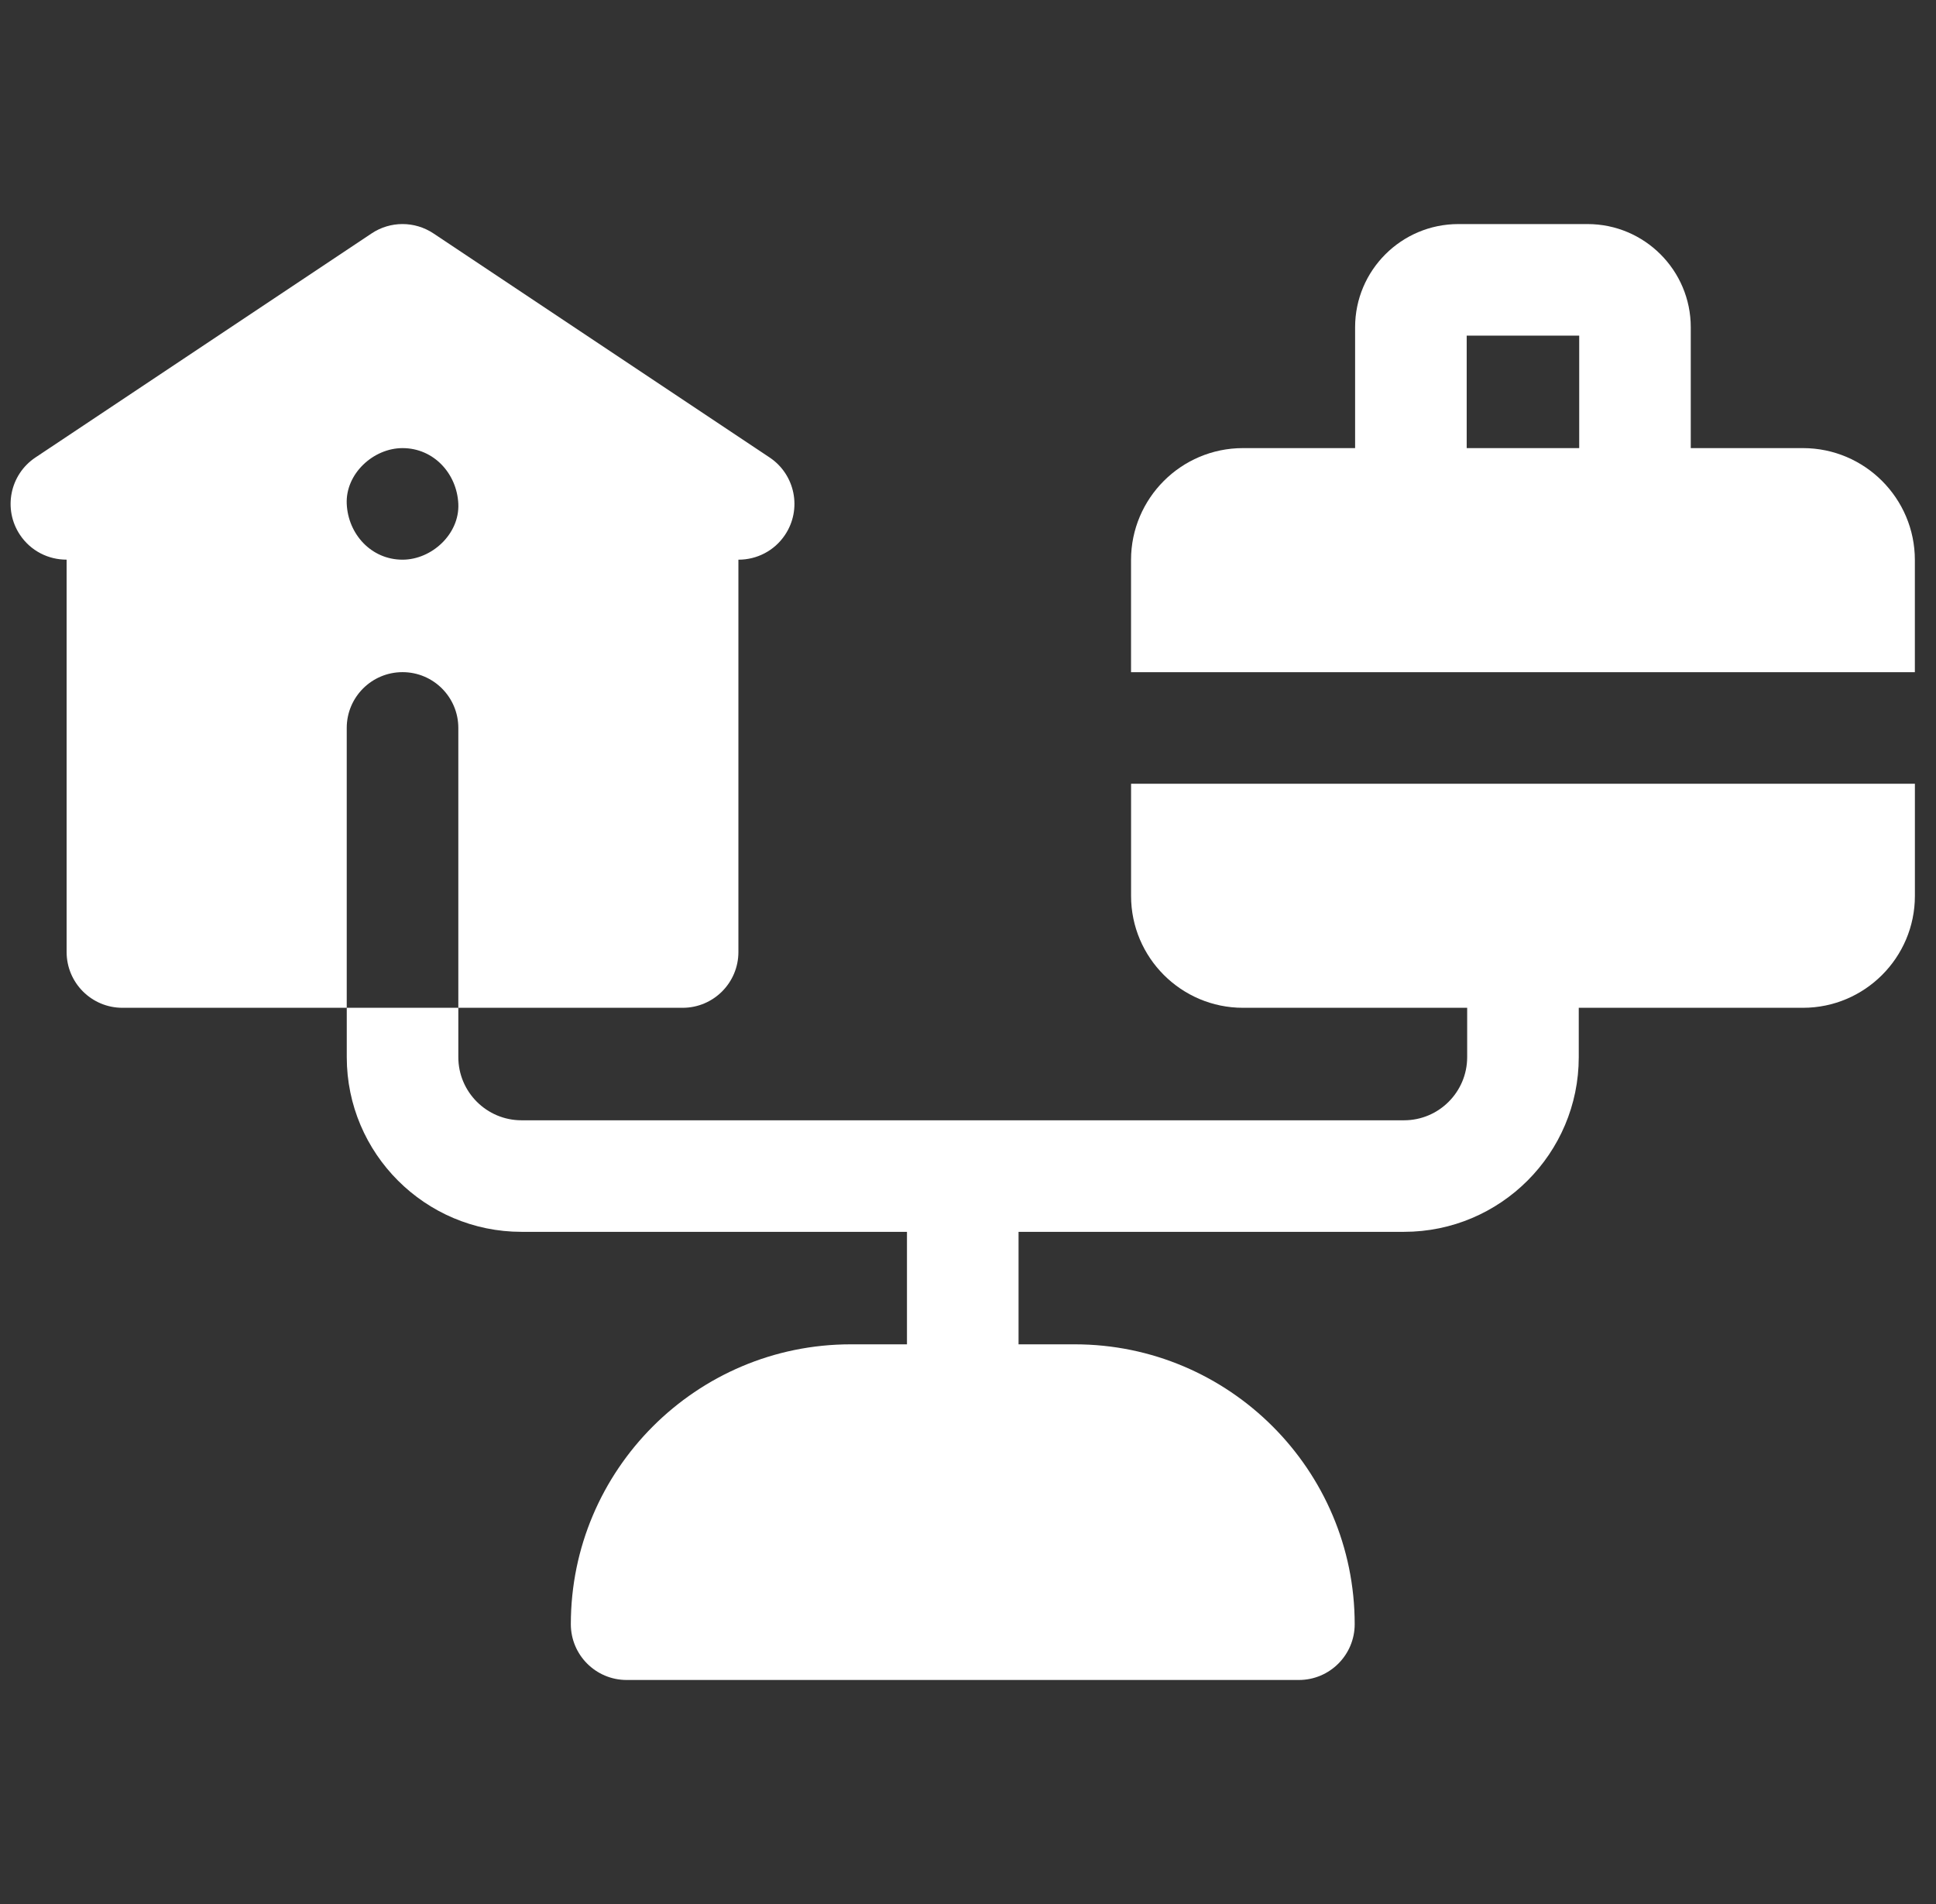 <?xml version="1.0" encoding="UTF-8"?>
<svg xmlns="http://www.w3.org/2000/svg" width="61" height="60" viewBox="0 0 61 60" fill="none">
  <rect x="0" y="0" width="61" height="60" fill="#333333" stroke="none"/>
  <g clip-path="url(#clip0_9889_3340)">
    <path d="M12.683 21.181C13.654 21.181 14.441 21.968 14.441 22.939V31.758H21.509C22.479 31.758 23.266 30.971 23.266 30V17.637C23.268 17.637 23.27 17.637 23.272 17.637C23.84 17.637 24.398 17.362 24.736 16.854C25.275 16.046 25.056 14.955 24.249 14.416L13.658 7.356C13.067 6.962 12.298 6.962 11.708 7.356L1.117 14.416C0.309 14.955 0.091 16.046 0.629 16.854C0.969 17.364 1.529 17.638 2.099 17.636V30C2.099 30.971 2.886 31.758 3.857 31.758H10.925V22.939C10.925 21.968 11.712 21.181 12.683 21.181ZM12.683 17.637C11.697 17.637 10.968 16.831 10.925 15.879C10.883 14.929 11.764 14.121 12.683 14.121C13.668 14.121 14.398 14.926 14.441 15.879C14.483 16.828 13.602 17.637 12.683 17.637Z" fill="white"></path>
    <path d="M60.334 21.182V17.646C60.334 15.703 58.752 14.121 56.809 14.121H53.273V10.312C53.273 8.519 51.815 7.061 50.022 7.061H45.949C44.156 7.061 42.697 8.519 42.697 10.312V14.121H39.162C37.218 14.121 35.637 15.703 35.637 17.646V21.182H60.334ZM46.213 10.576H49.758V14.121H46.213V10.576Z" fill="white"></path>
    <path d="M35.638 24.697V28.232C35.638 30.176 37.219 31.758 39.163 31.758H46.228V33.313C46.228 34.41 45.336 35.303 44.239 35.303H16.431C15.334 35.303 14.441 34.41 14.441 33.313V31.758H10.926V33.313C10.926 36.349 13.396 38.818 16.431 38.818H28.577V42.363H26.805C21.942 42.363 17.986 46.319 17.986 51.182C17.986 52.152 18.773 52.94 19.744 52.94H40.926C41.896 52.94 42.684 52.152 42.684 51.182C42.684 46.319 38.728 42.363 33.865 42.363H32.093V38.818H44.239C47.274 38.818 49.744 36.349 49.744 33.313V31.758H56.809C58.753 31.758 60.335 30.176 60.335 28.232V24.697H35.638Z" fill="white"></path>
  </g>
  <defs>
    <clipPath id="clip0_9889_3340">
      <rect width="60" height="60" fill="white" transform="translate(0.334)"></rect>
    </clipPath>
  </defs>
</svg>
